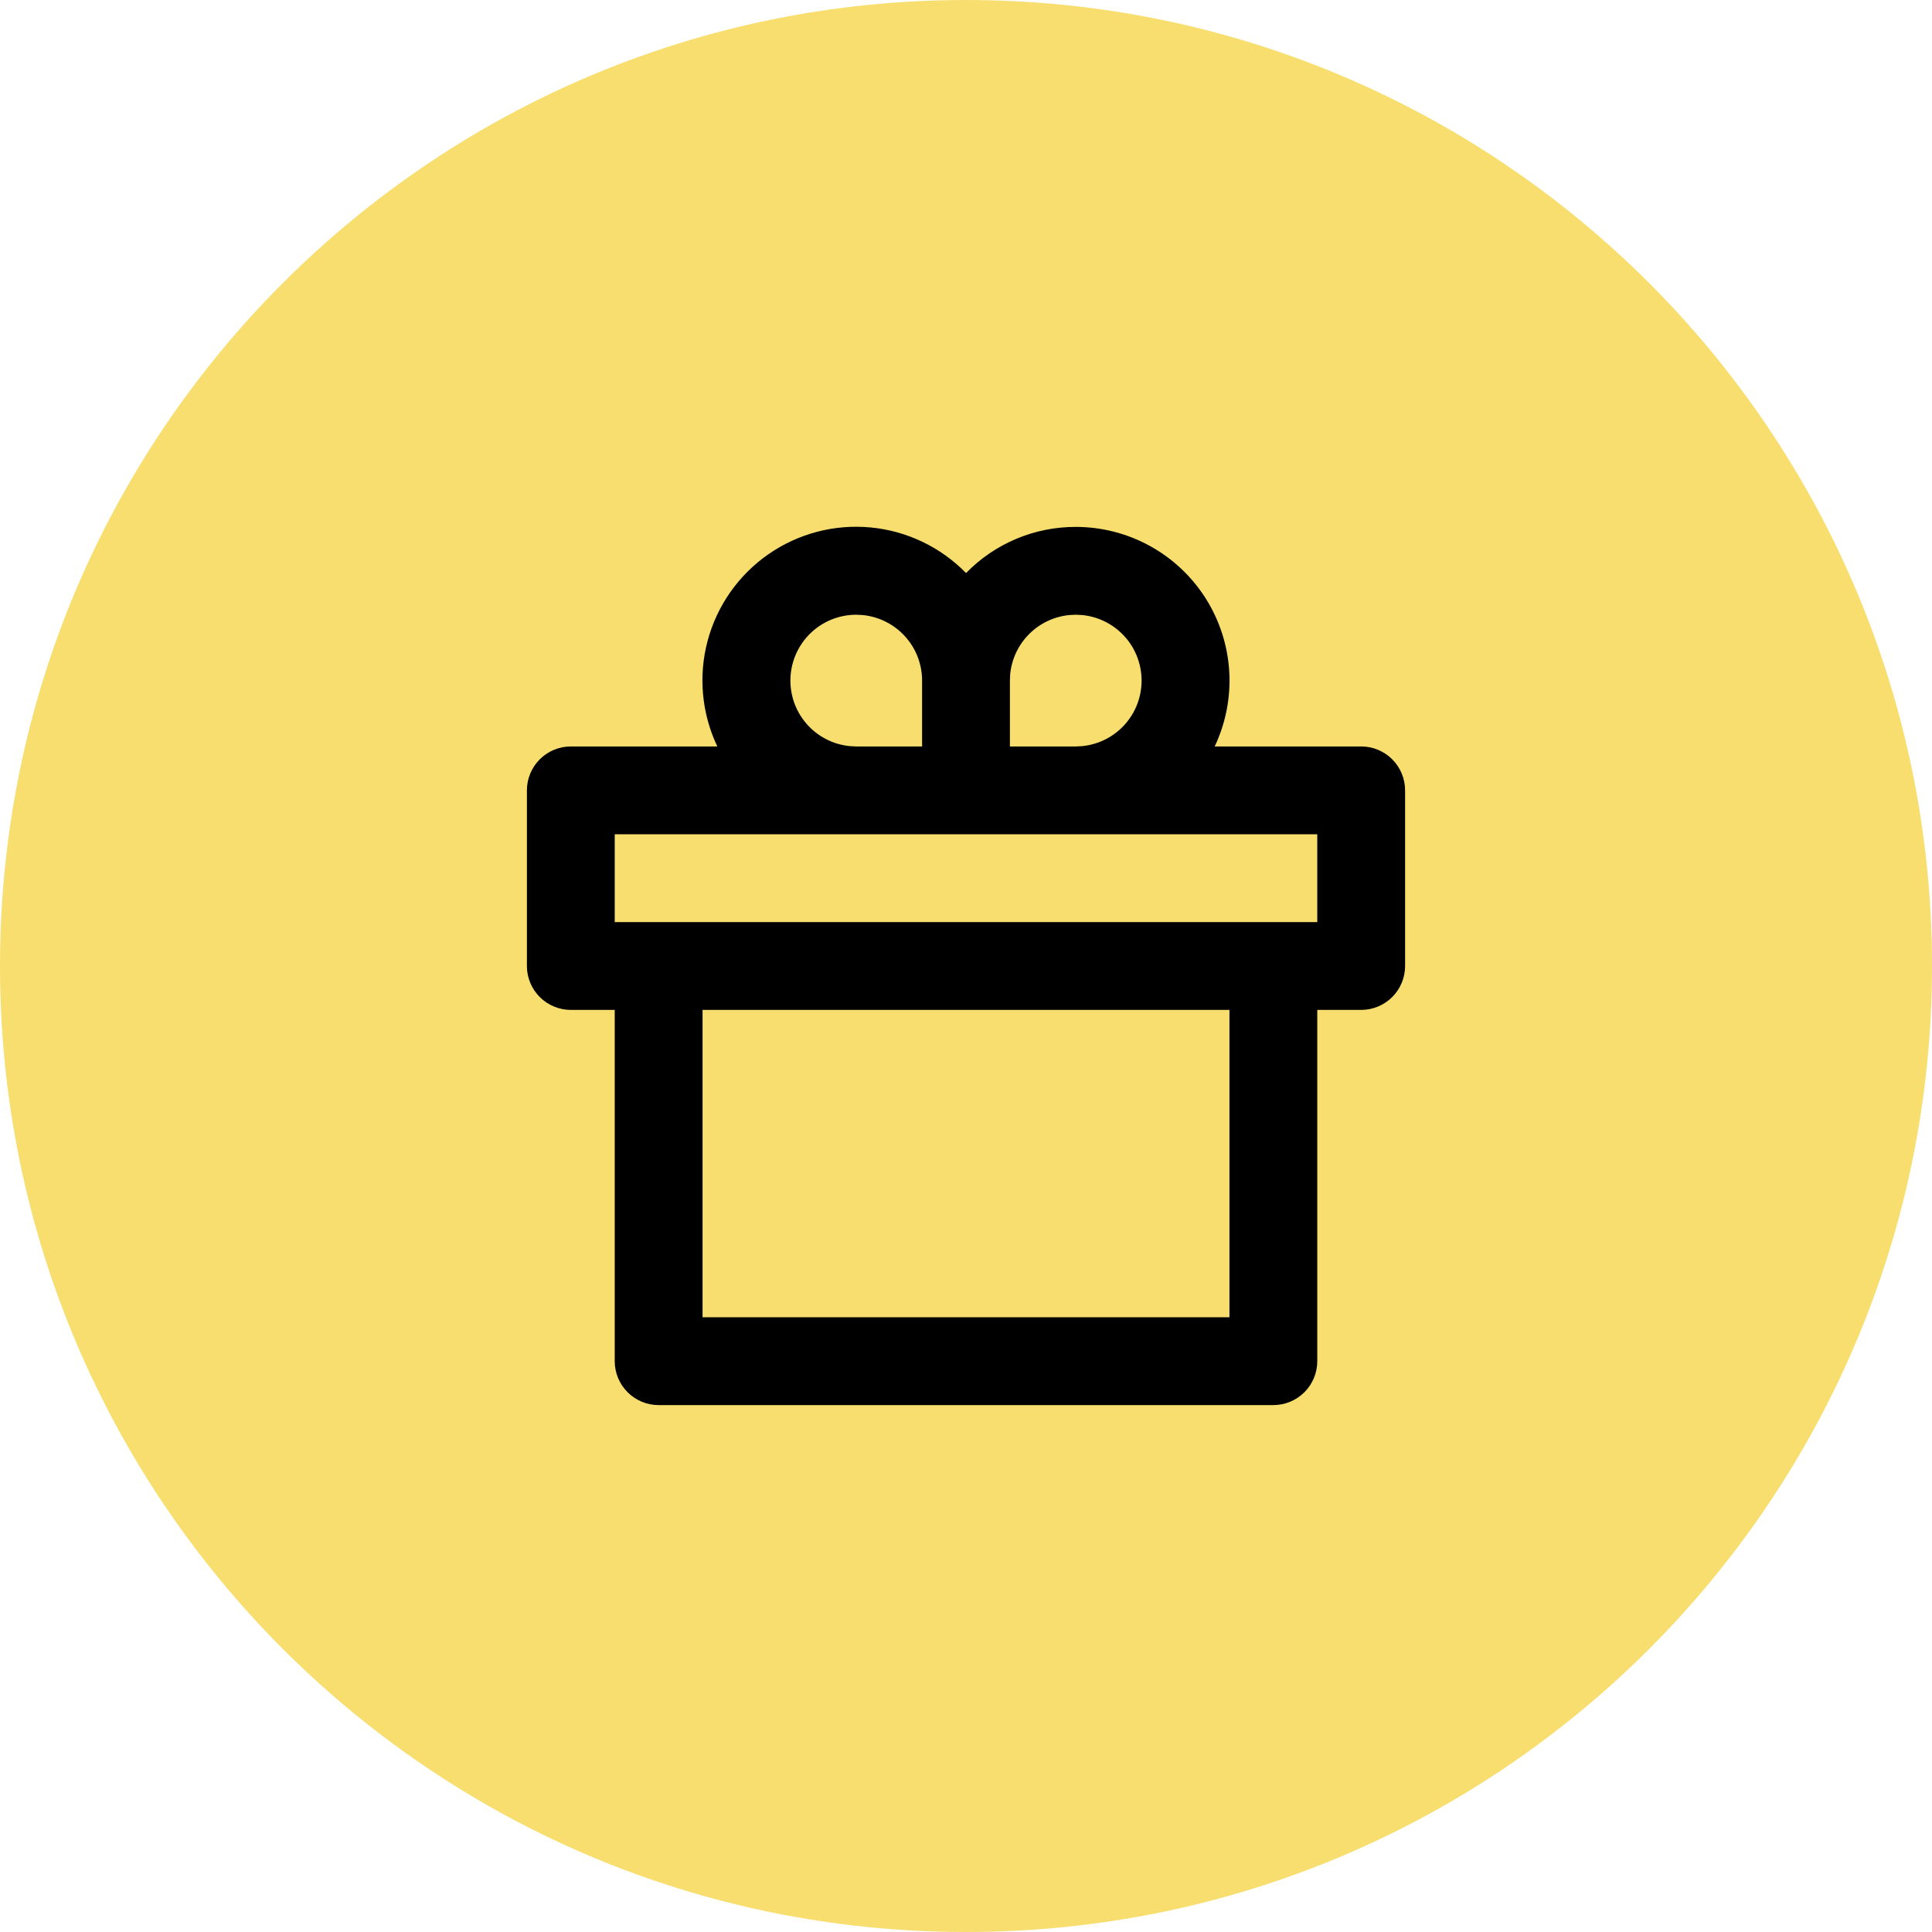 <svg width="88" height="88" viewBox="0 0 88 88" fill="none" xmlns="http://www.w3.org/2000/svg">
<path d="M88 44C88 68.3 68.3 88 44 88C19.7 88 0 68.3 0 44C0 19.7 19.7 0 44 0C68.3 0 88 19.7 88 44Z" fill="#F7DE6F"/>
<path d="M49 24C50.181 24 51.343 24.298 52.378 24.868C53.413 25.438 54.287 26.26 54.918 27.258C55.55 28.257 55.918 29.399 55.99 30.578C56.061 31.757 55.833 32.935 55.326 34.002L62 34C62.53 34 63.039 34.211 63.414 34.586C63.789 34.961 64 35.47 64 36V44C64 44.53 63.789 45.039 63.414 45.414C63.039 45.789 62.53 46 62 46H60V62C60 62.53 59.789 63.039 59.414 63.414C59.039 63.789 58.53 64 58 64H30C29.47 64 28.961 63.789 28.586 63.414C28.211 63.039 28 62.53 28 62V46H26C25.47 46 24.961 45.789 24.586 45.414C24.211 45.039 24 44.53 24 44V36C24 35.47 24.211 34.961 24.586 34.586C24.961 34.211 25.47 34 26 34L32.674 34.002C31.962 32.505 31.803 30.804 32.227 29.202C32.651 27.6 33.631 26.2 34.99 25.252C36.35 24.303 38.002 23.868 39.652 24.024C41.302 24.18 42.844 24.916 44.002 26.102C44.652 25.435 45.429 24.905 46.288 24.544C47.146 24.183 48.069 23.998 49 24ZM56 46H32V60H56V46ZM60 38H28V42H60V38ZM39 28C38.23 28 37.489 28.297 36.931 28.829C36.374 29.36 36.042 30.086 36.005 30.856C35.968 31.625 36.228 32.38 36.732 32.962C37.236 33.545 37.945 33.912 38.712 33.986L39 34H42V31C42 30.254 41.722 29.535 41.221 28.983C40.719 28.431 40.03 28.086 39.288 28.014L39 28ZM49 28L48.712 28.014C48.019 28.08 47.37 28.386 46.878 28.878C46.385 29.37 46.079 30.019 46.012 30.712L46 31V34H49L49.288 33.986C50.03 33.914 50.719 33.568 51.22 33.016C51.721 32.464 51.998 31.745 51.998 31C51.998 30.255 51.721 29.536 51.22 28.984C50.719 28.432 50.03 28.086 49.288 28.014L49 28Z" fill="black"/>
</svg>
